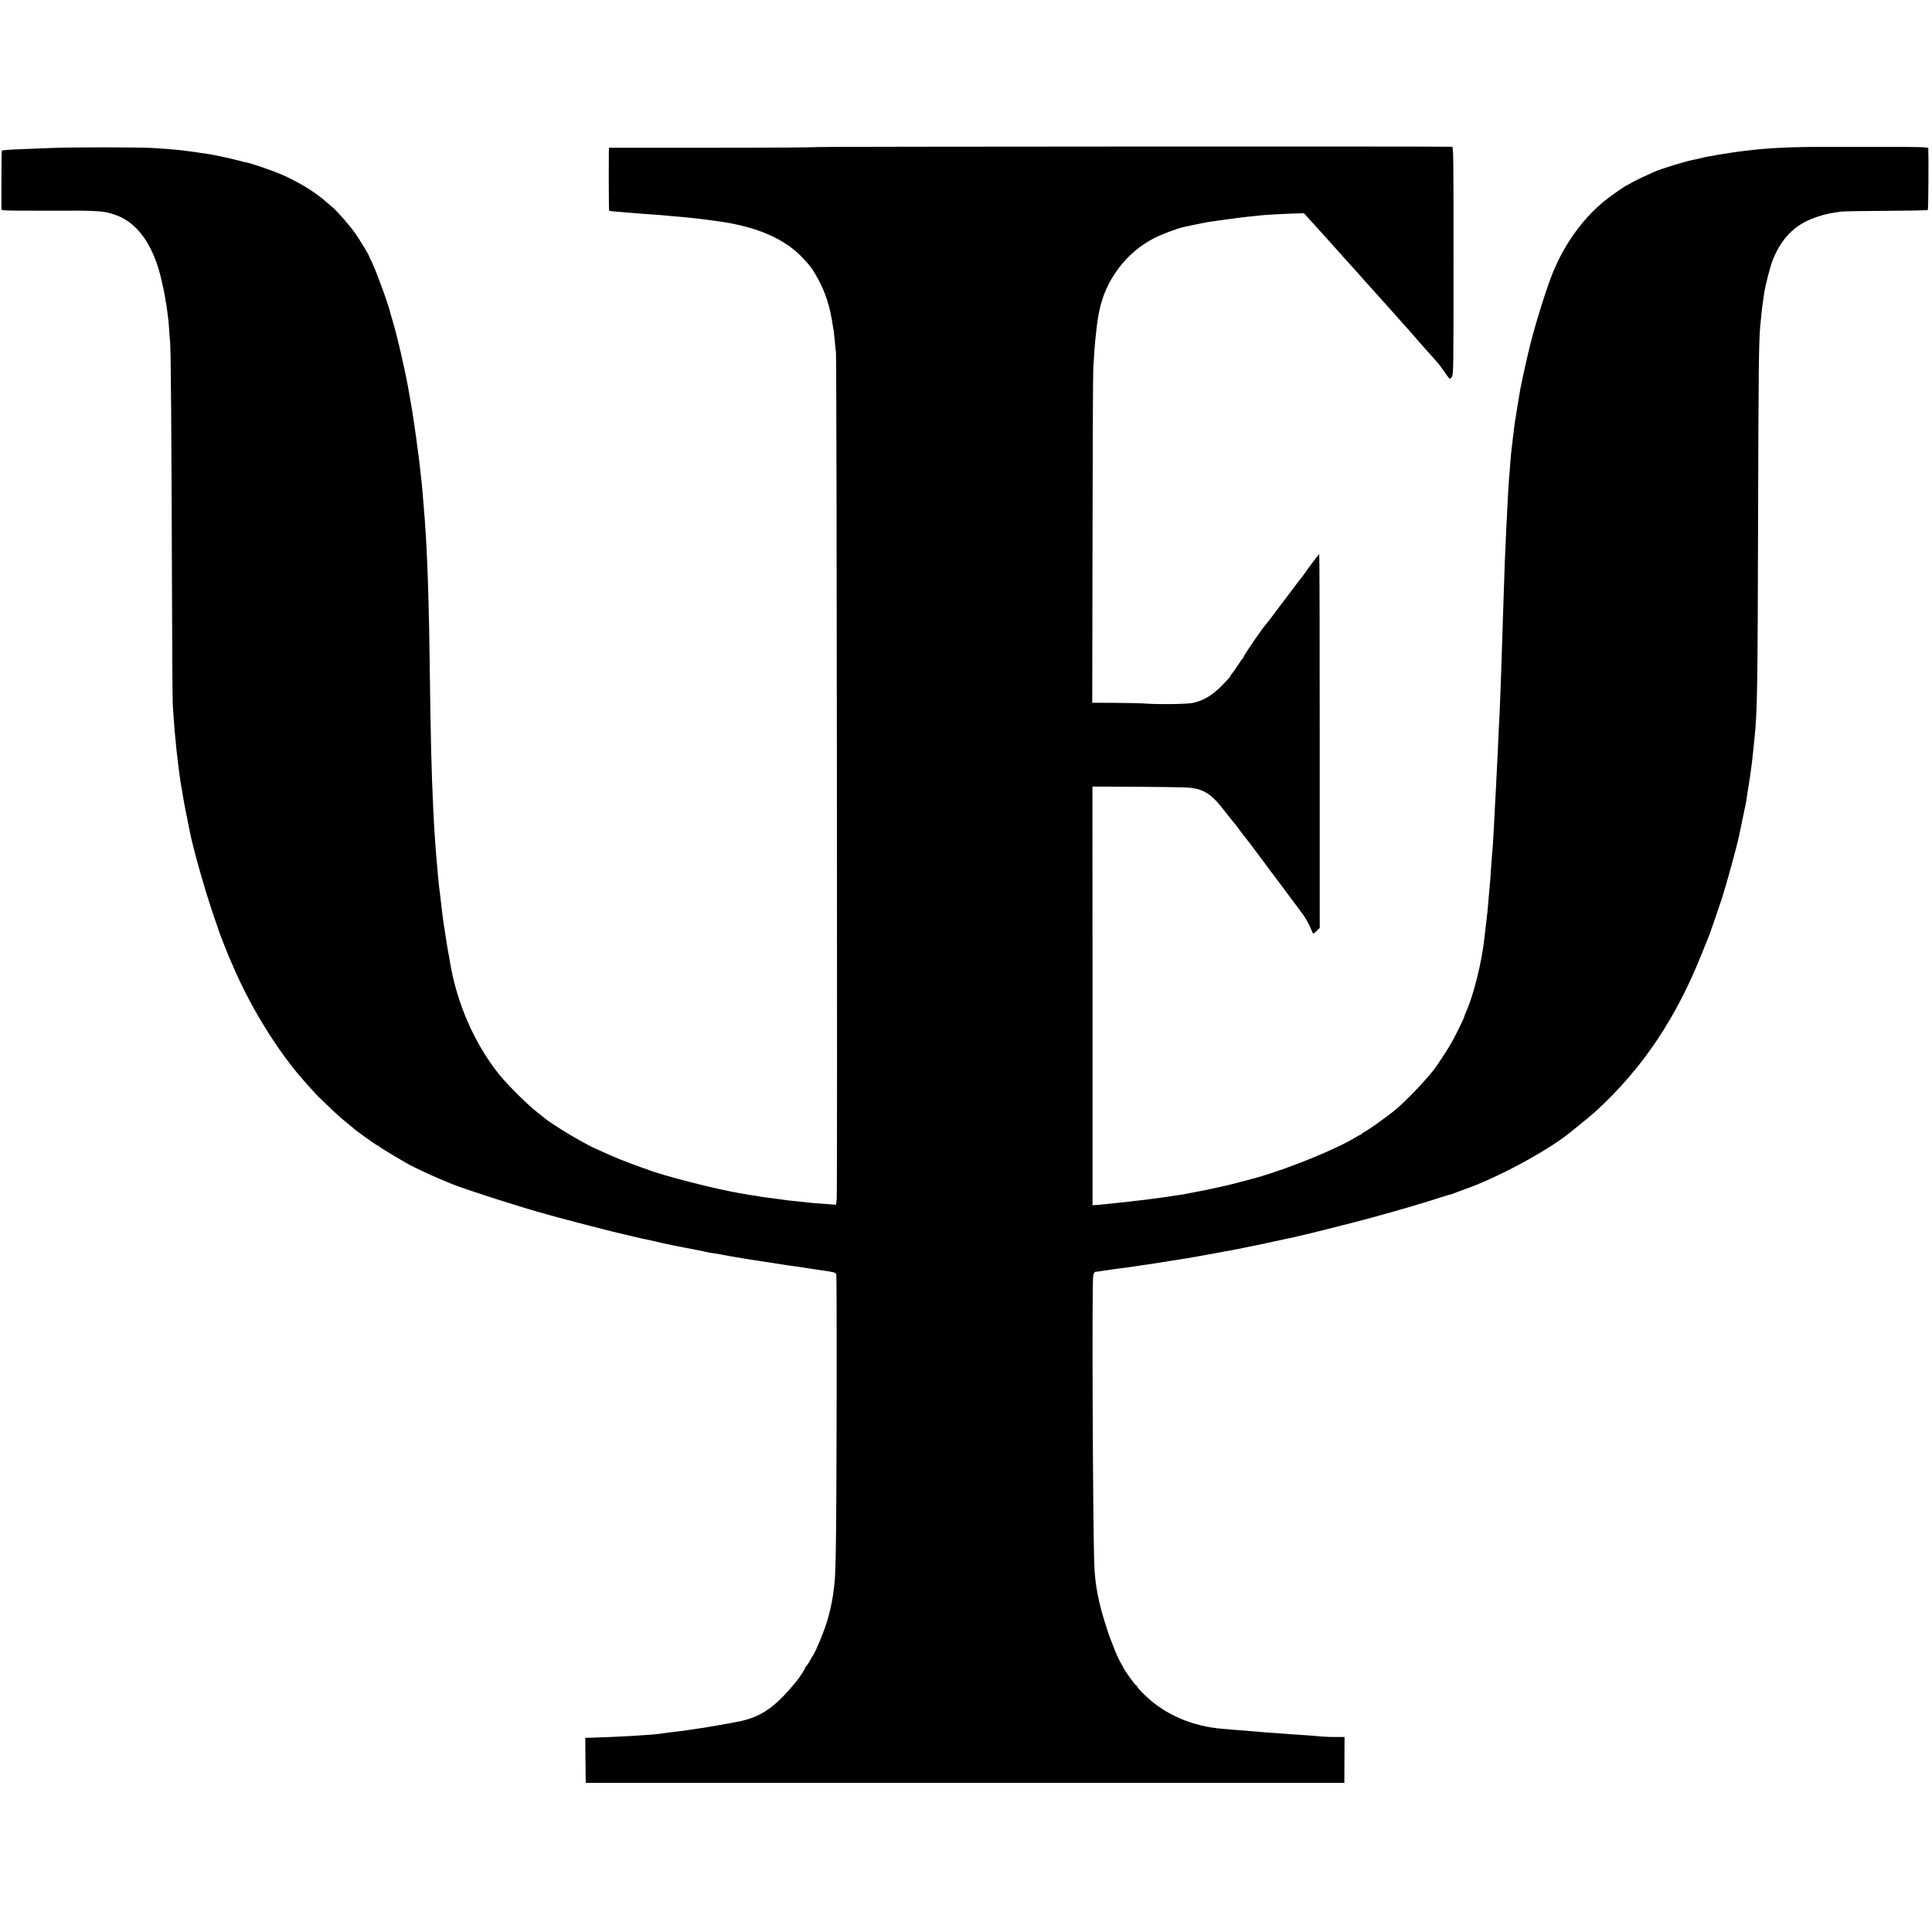 <?xml version="1.0" standalone="no"?>
<!DOCTYPE svg PUBLIC "-//W3C//DTD SVG 20010904//EN"
  "http://www.w3.org/TR/2001/REC-SVG-20010904/DTD/svg10.dtd">
<svg version="1.0" xmlns="http://www.w3.org/2000/svg"
     width="2040pt" height="2040pt" viewBox="0 0 2040 2040"
     preserveAspectRatio="xMidYMid meet">
  <g transform="translate(0,2040) scale(0.1,-0.1)"
     fill="#000000" stroke="none">
    <path d="M8640 18848 c0 -5 -497 -8 -1105 -8 l-1105 0 -1 -42 c-2 -165 -1
-620 3 -623 2 -2 37 -7 78 -10 41 -3 95 -7 120 -10 25 -2 81 -7 125 -10 158
-11 264 -19 375 -30 19 -2 67 -6 105 -9 107 -10 146 -15 340 -41 418 -57 716
-187 908 -396 78 -85 77 -84 123 -159 89 -145 148 -307 179 -495 9 -55 18
-110 20 -122 2 -12 6 -57 10 -100 4 -43 9 -94 12 -113 8 -51 16 -8864 8 -8938
l-7 -63 -81 6 c-168 12 -193 14 -227 19 -19 3 -66 8 -105 11 -38 4 -81 8 -95
10 -14 2 -79 11 -145 20 -66 8 -130 17 -142 19 -11 3 -43 8 -70 12 -26 3 -57
8 -68 10 -11 3 -36 7 -55 10 -260 41 -858 194 -1020 261 -8 3 -19 7 -25 8 -12
3 -222 82 -250 94 -11 4 -31 13 -45 19 -66 27 -250 110 -275 124 -11 6 -49 27
-85 46 -118 64 -319 189 -379 237 -9 8 -52 42 -96 77 -102 80 -312 290 -395
393 -263 330 -449 757 -520 1195 -5 30 -13 78 -19 105 -5 28 -12 70 -16 95 -3
25 -10 70 -15 100 -15 92 -21 133 -26 175 -2 22 -6 56 -9 75 -3 19 -7 58 -10
85 -10 87 -15 129 -20 165 -2 19 -7 64 -10 100 -3 36 -7 88 -10 115 -14 146
-32 404 -40 585 -21 459 -26 669 -40 1685 -9 658 -30 1174 -60 1505 -2 30 -7
84 -10 120 -2 36 -9 110 -15 165 -7 55 -13 116 -15 135 -7 62 -14 123 -25 200
-6 41 -13 93 -15 115 -5 36 -20 136 -30 205 -3 14 -7 43 -10 65 -7 43 -27 163
-45 260 -38 211 -118 554 -162 700 -12 39 -22 75 -24 81 -14 74 -143 432 -192
534 -20 41 -37 77 -37 80 -1 11 -91 158 -138 228 -51 75 -192 238 -243 281
-16 14 -56 48 -89 76 -115 99 -303 211 -475 282 -90 38 -303 110 -348 118 -15
2 -43 9 -62 15 -30 9 -169 41 -244 56 -57 12 -184 32 -241 39 -27 3 -61 8 -75
10 -66 10 -179 20 -360 32 -147 9 -868 10 -1090 0 -85 -4 -234 -9 -330 -13
-96 -3 -177 -10 -180 -14 -3 -5 -5 -147 -5 -316 l0 -308 25 -6 c14 -4 240 -6
503 -5 507 3 556 -1 681 -46 225 -81 389 -308 475 -659 23 -96 41 -184 47
-228 3 -25 7 -48 9 -51 1 -3 6 -35 10 -71 4 -36 9 -73 11 -83 2 -10 6 -62 10
-115 3 -53 8 -113 10 -132 8 -74 15 -1001 19 -2340 2 -767 6 -1435 9 -1485 7
-108 15 -222 21 -290 10 -115 27 -278 30 -293 1 -10 6 -46 10 -82 4 -36 9 -74
11 -85 2 -11 6 -38 9 -60 3 -22 9 -62 15 -90 5 -27 12 -68 15 -90 3 -22 19
-107 36 -190 17 -82 33 -161 35 -175 37 -186 176 -671 259 -905 25 -71 48
-137 50 -145 4 -16 77 -202 99 -255 7 -16 33 -75 57 -130 166 -385 419 -803
668 -1105 47 -57 211 -241 223 -250 3 -3 51 -48 105 -100 101 -97 116 -111
213 -190 30 -25 57 -47 60 -50 11 -13 231 -170 237 -170 3 0 20 -10 37 -23 17
-13 83 -54 146 -91 63 -37 122 -71 130 -76 87 -51 322 -159 490 -225 178 -69
745 -250 1000 -319 30 -8 89 -24 130 -36 76 -21 532 -139 560 -145 8 -2 74
-17 145 -34 141 -34 168 -41 204 -47 12 -3 53 -12 90 -20 36 -9 77 -18 91 -21
13 -2 56 -11 95 -20 38 -8 79 -17 90 -18 11 -2 65 -12 120 -23 133 -27 147
-29 170 -35 11 -3 40 -8 65 -11 43 -6 66 -10 120 -21 75 -15 303 -52 635 -102
28 -4 52 -8 55 -8 3 -1 32 -5 65 -9 33 -5 69 -10 80 -12 11 -2 89 -14 173 -26
138 -19 155 -24 162 -43 8 -22 5 -2358 -4 -2880 -6 -314 -9 -363 -32 -520 -13
-87 -39 -197 -69 -291 -37 -111 -108 -282 -135 -324 -9 -14 -30 -49 -45 -77
-16 -29 -33 -53 -38 -53 -6 0 -8 -3 -4 -6 5 -5 -55 -100 -95 -149 -194 -237
-331 -344 -513 -399 -46 -13 -68 -19 -135 -31 -14 -3 -36 -7 -50 -10 -14 -3
-65 -12 -115 -20 -49 -8 -101 -17 -115 -20 -14 -3 -43 -8 -65 -11 -22 -2 -51
-7 -65 -9 -86 -14 -170 -26 -297 -40 -27 -3 -59 -8 -73 -10 -83 -14 -438 -35
-758 -44 l-42 -1 2 -238 3 -237 4005 0 4005 0 1 242 1 242 -96 0 c-53 0 -116
2 -141 5 -45 5 -197 16 -280 21 -25 1 -79 5 -120 9 -41 3 -111 8 -155 11 -44
3 -100 7 -125 10 -25 2 -83 7 -130 11 -47 3 -101 8 -120 9 -19 2 -71 7 -115
10 -333 26 -624 154 -842 371 -35 34 -63 67 -63 72 0 5 -6 12 -13 15 -13 5
-137 179 -137 192 0 4 -8 19 -18 33 -32 47 -109 233 -155 377 -88 271 -124
454 -132 672 -16 411 -26 2981 -12 3050 6 29 14 43 25 44 22 2 50 6 87 12 17
3 53 8 80 12 28 3 61 8 75 10 14 2 48 6 75 10 28 3 79 11 115 16 36 6 81 13
100 15 19 2 76 11 125 19 50 8 108 17 130 21 52 7 87 13 128 20 17 3 43 7 57
9 14 2 66 11 115 20 50 9 99 18 110 20 11 1 72 13 135 25 63 12 129 24 145 27
17 2 59 11 95 19 36 8 81 17 100 20 19 3 116 24 215 46 99 21 191 41 205 44
14 3 33 7 42 10 10 3 28 7 40 9 47 9 589 146 728 184 348 96 583 165 755 222
50 16 93 29 98 29 4 0 24 7 45 16 20 8 64 25 97 36 334 116 854 395 1100 589
118 94 245 199 286 236 492 452 845 977 1118 1663 34 85 66 164 71 175 12 28
96 271 137 395 55 169 161 555 187 680 3 14 14 68 25 120 11 52 22 106 25 120
2 14 9 45 15 70 5 25 12 63 15 86 2 22 9 67 15 100 5 32 13 77 16 99 3 22 7
54 10 70 10 66 18 133 30 255 3 25 7 68 10 95 31 308 34 491 39 2433 4 1451 8
1754 21 1912 12 134 22 227 31 280 2 14 7 45 10 70 10 82 63 290 94 368 78
194 193 327 351 405 88 43 200 78 296 92 23 3 57 8 75 11 18 3 230 7 470 8
241 1 441 5 444 9 6 5 9 564 5 649 -1 15 -35 17 -433 17 -238 0 -543 0 -678 0
-311 1 -566 -11 -760 -34 -19 -2 -58 -7 -86 -10 -28 -3 -59 -7 -70 -9 -10 -2
-44 -7 -74 -11 -30 -4 -86 -13 -125 -20 -38 -8 -83 -16 -100 -18 -16 -3 -48
-9 -70 -15 -22 -6 -53 -13 -70 -16 -87 -15 -351 -96 -430 -131 -134 -60 -196
-90 -235 -113 -25 -14 -47 -27 -50 -27 -11 -1 -169 -111 -230 -160 -234 -188
-431 -461 -554 -765 -63 -154 -180 -526 -235 -746 -31 -122 -86 -369 -107
-477 -6 -35 -46 -272 -49 -297 -2 -14 -6 -38 -9 -55 -2 -16 -8 -55 -11 -85 -3
-30 -8 -66 -10 -80 -3 -24 -14 -123 -21 -185 -1 -16 -5 -66 -9 -110 -3 -44 -7
-100 -10 -125 -5 -54 -15 -227 -29 -520 -12 -242 -21 -455 -31 -800 -15 -499
-32 -989 -40 -1150 -2 -47 -7 -139 -10 -205 -5 -121 -11 -253 -20 -420 -3 -49
-7 -139 -10 -200 -3 -60 -8 -153 -11 -205 -3 -52 -7 -133 -9 -180 -6 -117 -14
-246 -20 -300 -2 -25 -7 -85 -10 -135 -6 -97 -14 -199 -20 -255 -2 -19 -6 -71
-10 -115 -6 -78 -10 -119 -20 -200 -2 -22 -7 -62 -11 -90 -3 -27 -7 -63 -9
-80 -26 -254 -116 -617 -196 -792 -10 -24 -19 -46 -19 -50 0 -13 -98 -211
-142 -287 -38 -66 -144 -227 -173 -265 -112 -141 -299 -336 -414 -431 -76 -64
-280 -210 -318 -228 -18 -9 -33 -19 -33 -24 0 -4 -5 -8 -10 -8 -6 0 -29 -12
-52 -26 -194 -122 -708 -332 -1048 -428 -135 -37 -310 -83 -359 -92 -12 -3
-53 -12 -90 -20 -36 -9 -111 -24 -166 -34 -55 -11 -109 -21 -120 -23 -11 -3
-45 -8 -75 -13 -30 -4 -57 -8 -60 -9 -10 -2 -106 -17 -135 -20 -16 -2 -64 -9
-105 -14 -41 -6 -100 -13 -130 -16 -30 -3 -66 -7 -80 -9 -14 -3 -56 -7 -95
-11 -73 -7 -90 -9 -190 -20 -33 -4 -76 -8 -94 -9 l-35 -1 0 2210 -1 2210 445
-2 c245 -2 486 -5 535 -7 184 -9 268 -58 406 -237 52 -67 100 -127 108 -135 7
-8 34 -43 59 -77 25 -34 50 -67 56 -74 20 -22 25 -29 566 -753 81 -108 107
-154 148 -254 8 -18 11 -17 43 13 l34 33 0 1974 c0 1086 -2 1974 -5 1974 -5
-1 -110 -138 -140 -184 -8 -13 -27 -38 -42 -57 -15 -19 -68 -88 -117 -154 -49
-66 -94 -124 -98 -130 -5 -5 -42 -55 -83 -110 -41 -55 -77 -102 -81 -105 -25
-22 -239 -333 -239 -348 0 -6 -3 -12 -8 -14 -4 -2 -27 -33 -50 -70 -24 -37
-52 -77 -63 -89 -10 -12 -19 -26 -19 -31 0 -5 -42 -50 -92 -101 -100 -100
-185 -151 -298 -178 -57 -14 -373 -18 -515 -7 -38 3 -178 6 -311 7 l-241 1 3
1723 c1 947 5 1763 8 1812 3 50 8 126 11 170 3 44 7 96 9 115 3 19 7 64 11
100 5 57 17 139 30 205 64 335 283 628 584 782 77 40 250 104 313 117 12 3 55
12 93 20 39 8 84 17 100 20 17 3 41 8 55 11 38 6 298 43 355 49 28 4 73 8 100
11 28 3 70 7 95 10 76 8 199 15 336 20 l132 4 43 -47 c117 -128 295 -326 379
-421 36 -40 79 -88 95 -105 17 -18 55 -61 85 -95 30 -35 66 -75 80 -90 14 -15
57 -62 95 -106 39 -43 81 -90 94 -104 13 -14 49 -55 80 -90 31 -36 75 -85 98
-110 23 -25 50 -55 60 -67 17 -20 110 -127 143 -164 8 -9 43 -48 77 -86 99
-111 111 -125 159 -196 26 -38 49 -68 53 -68 3 0 13 11 23 23 15 21 16 123 16
1225 0 1111 -1 1202 -16 1203 -163 5 -6692 2 -6692 -3z"/>
  </g>
</svg>
